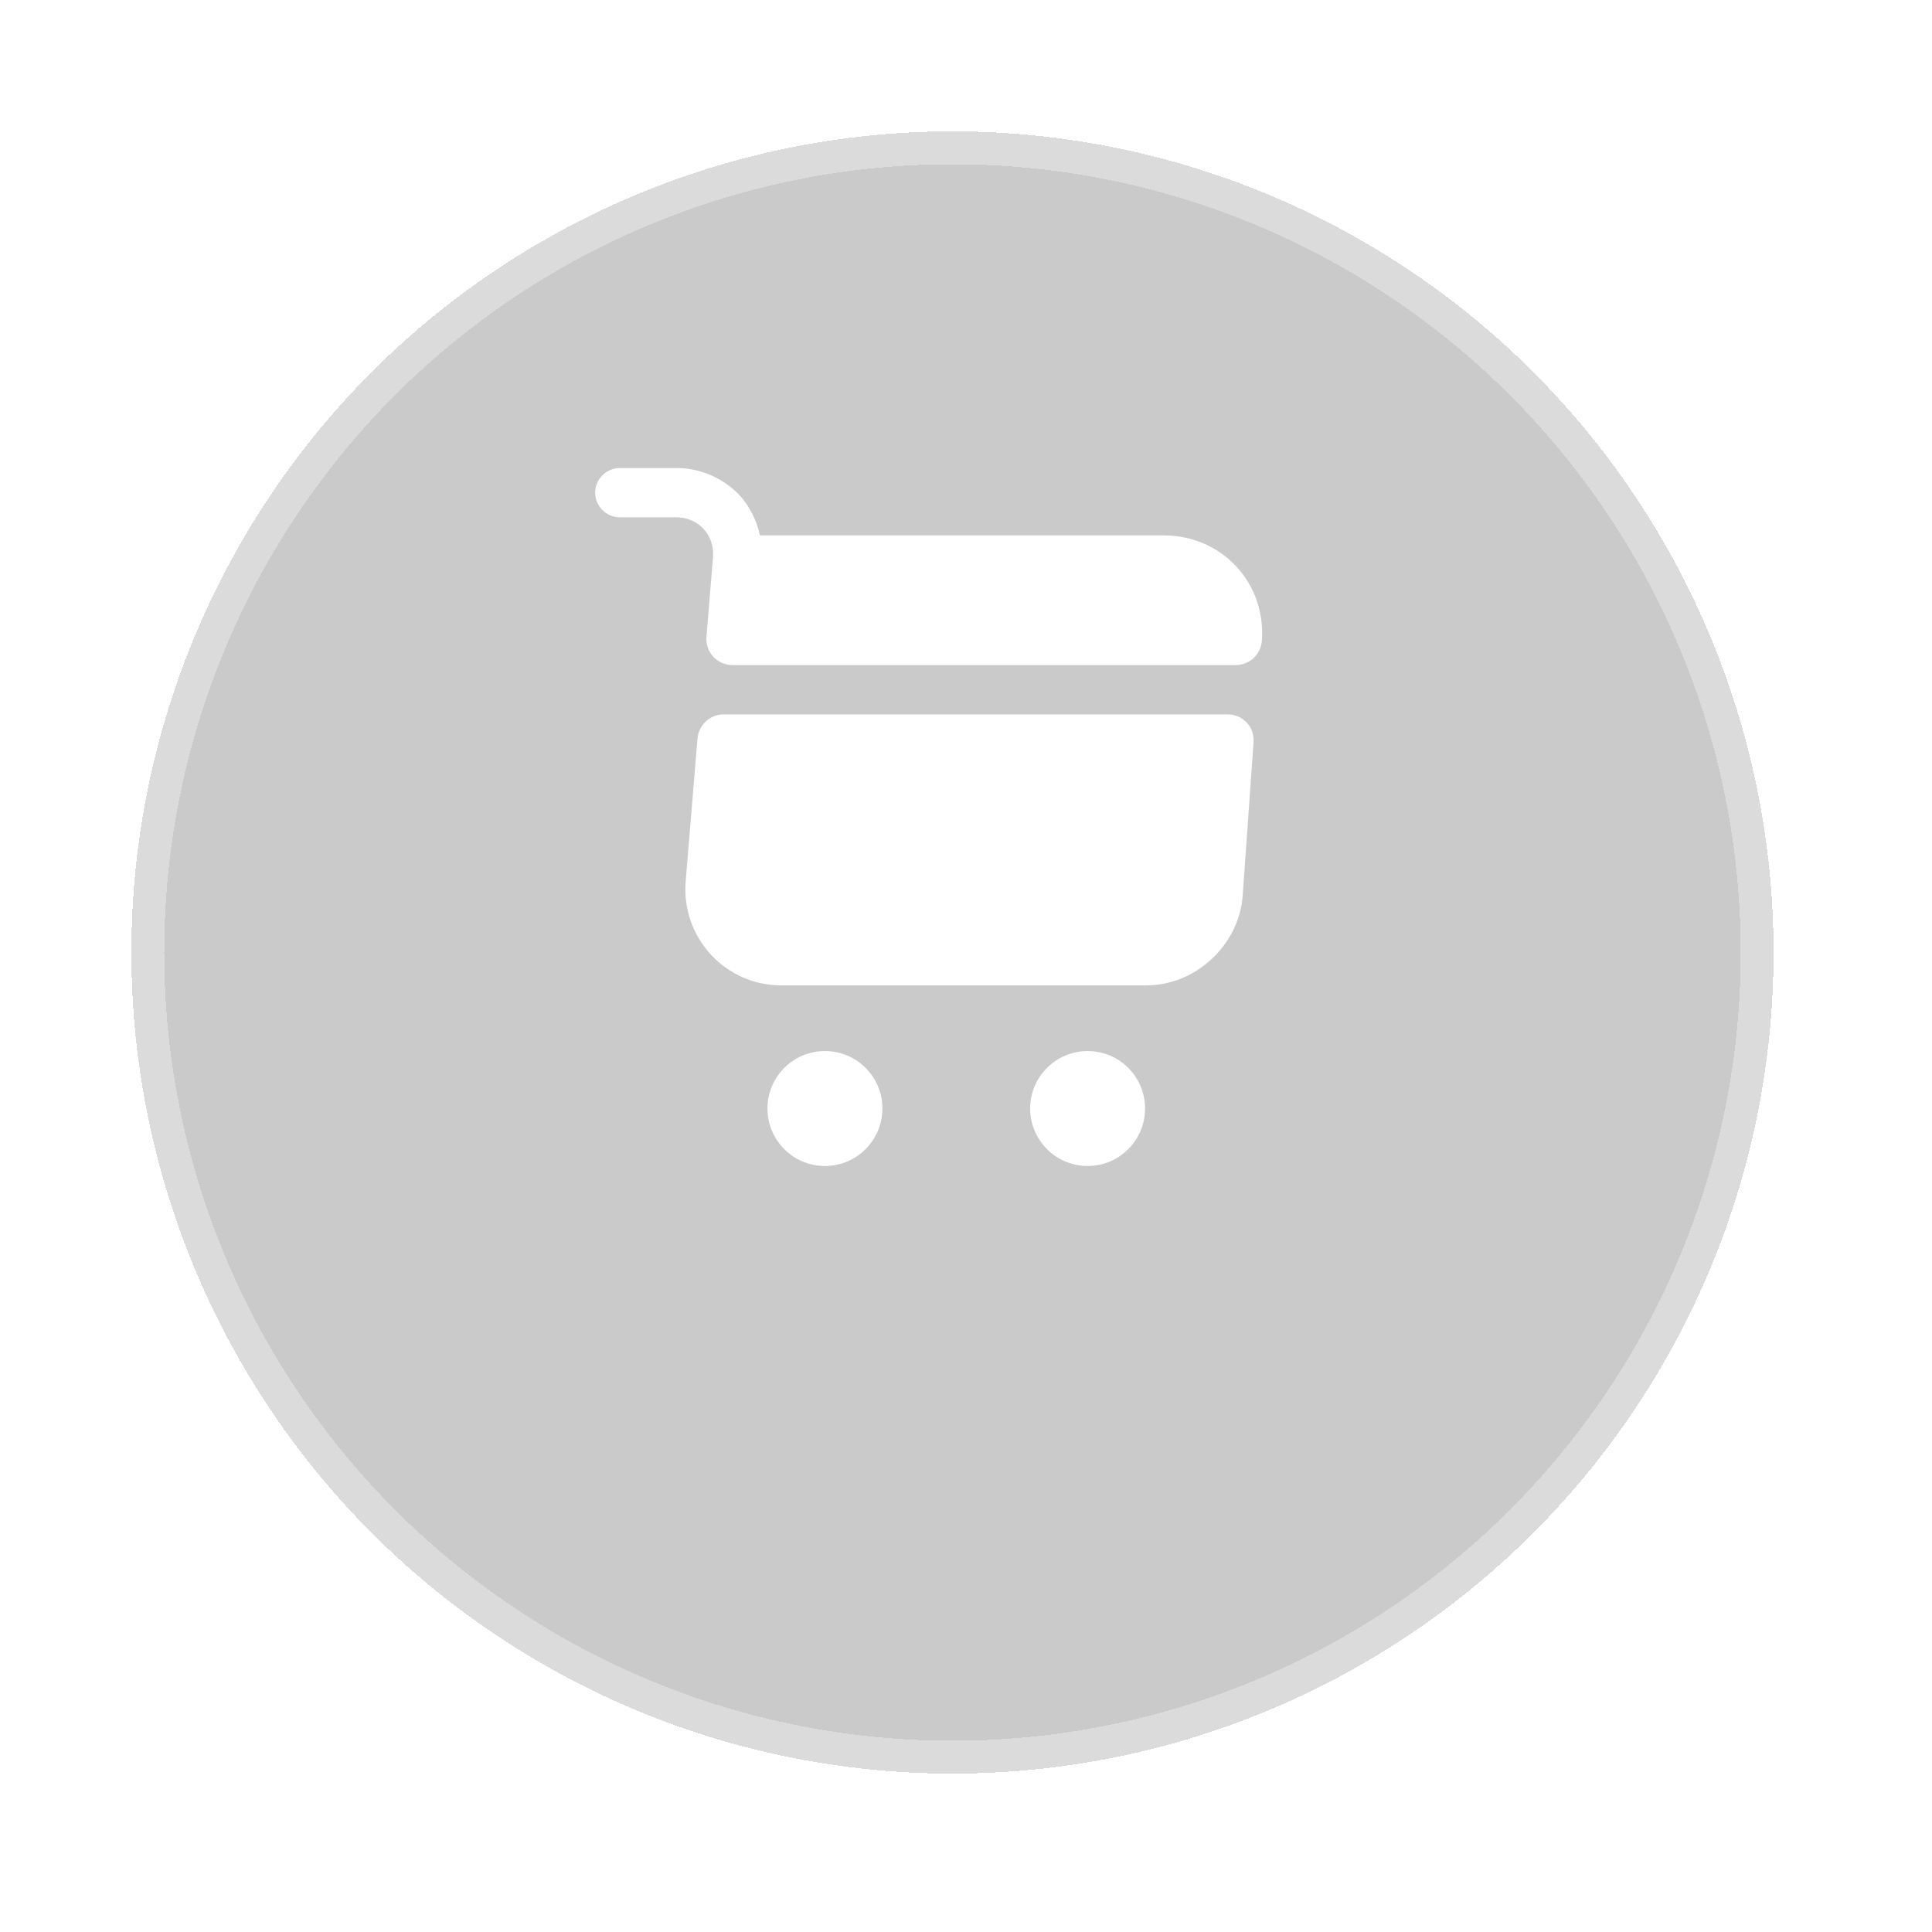 <svg width="42" height="42" viewBox="0 0 42 42" fill="none" xmlns="http://www.w3.org/2000/svg">
<g filter="url(#filter0_bd_66_174)">
<circle cx="20.706" cy="17.85" r="17.85" fill="#030303" fill-opacity="0.21" shape-rendering="crispEdges"/>
<circle cx="20.706" cy="17.85" r="17.493" stroke="white" stroke-opacity="0.325" stroke-width="0.714" shape-rendering="crispEdges"/>
</g>
<path d="M23.644 25.348C24.334 25.348 24.893 24.788 24.893 24.098C24.893 23.408 24.334 22.849 23.644 22.849C22.954 22.849 22.395 23.408 22.395 24.098C22.395 24.788 22.954 25.348 23.644 25.348Z" fill="white"/>
<path d="M17.933 25.348C18.623 25.348 19.183 24.788 19.183 24.098C19.183 23.408 18.623 22.849 17.933 22.849C17.243 22.849 16.684 23.408 16.684 24.098C16.684 24.788 17.243 25.348 17.933 25.348Z" fill="white"/>
<path d="M15.501 12.095L15.358 13.845C15.329 14.18 15.594 14.459 15.929 14.459H26.86C27.16 14.459 27.41 14.23 27.432 13.93C27.524 12.667 26.561 11.639 25.297 11.639H16.522C16.45 11.324 16.308 11.024 16.086 10.775C15.729 10.396 15.229 10.175 14.715 10.175H13.473C13.18 10.175 12.938 10.418 12.938 10.71C12.938 11.003 13.18 11.246 13.473 11.246H14.715C14.937 11.246 15.144 11.339 15.294 11.496C15.444 11.66 15.515 11.874 15.501 12.095Z" fill="white"/>
<path d="M26.687 15.53H15.734C15.434 15.53 15.191 15.759 15.163 16.052L14.906 19.157C14.806 20.378 15.762 21.421 16.983 21.421H24.923C25.994 21.421 26.936 20.543 27.015 19.472L27.251 16.137C27.279 15.809 27.022 15.53 26.687 15.53Z" fill="white"/>
<defs>
<filter id="filter0_bd_66_174" x="-0.001" y="-2.856" width="41.411" height="44.268" filterUnits="userSpaceOnUse" color-interpolation-filters="sRGB">
<feFlood flood-opacity="0" result="BackgroundImageFix"/>
<feGaussianBlur in="BackgroundImageFix" stdDeviation="1.428"/>
<feComposite in2="SourceAlpha" operator="in" result="effect1_backgroundBlur_66_174"/>
<feColorMatrix in="SourceAlpha" type="matrix" values="0 0 0 0 0 0 0 0 0 0 0 0 0 0 0 0 0 0 127 0" result="hardAlpha"/>
<feOffset dy="2.856"/>
<feGaussianBlur stdDeviation="1.428"/>
<feComposite in2="hardAlpha" operator="out"/>
<feColorMatrix type="matrix" values="0 0 0 0 0 0 0 0 0 0 0 0 0 0 0 0 0 0 0.25 0"/>
<feBlend mode="normal" in2="effect1_backgroundBlur_66_174" result="effect2_dropShadow_66_174"/>
<feBlend mode="normal" in="SourceGraphic" in2="effect2_dropShadow_66_174" result="shape"/>
</filter>
</defs>
</svg>

